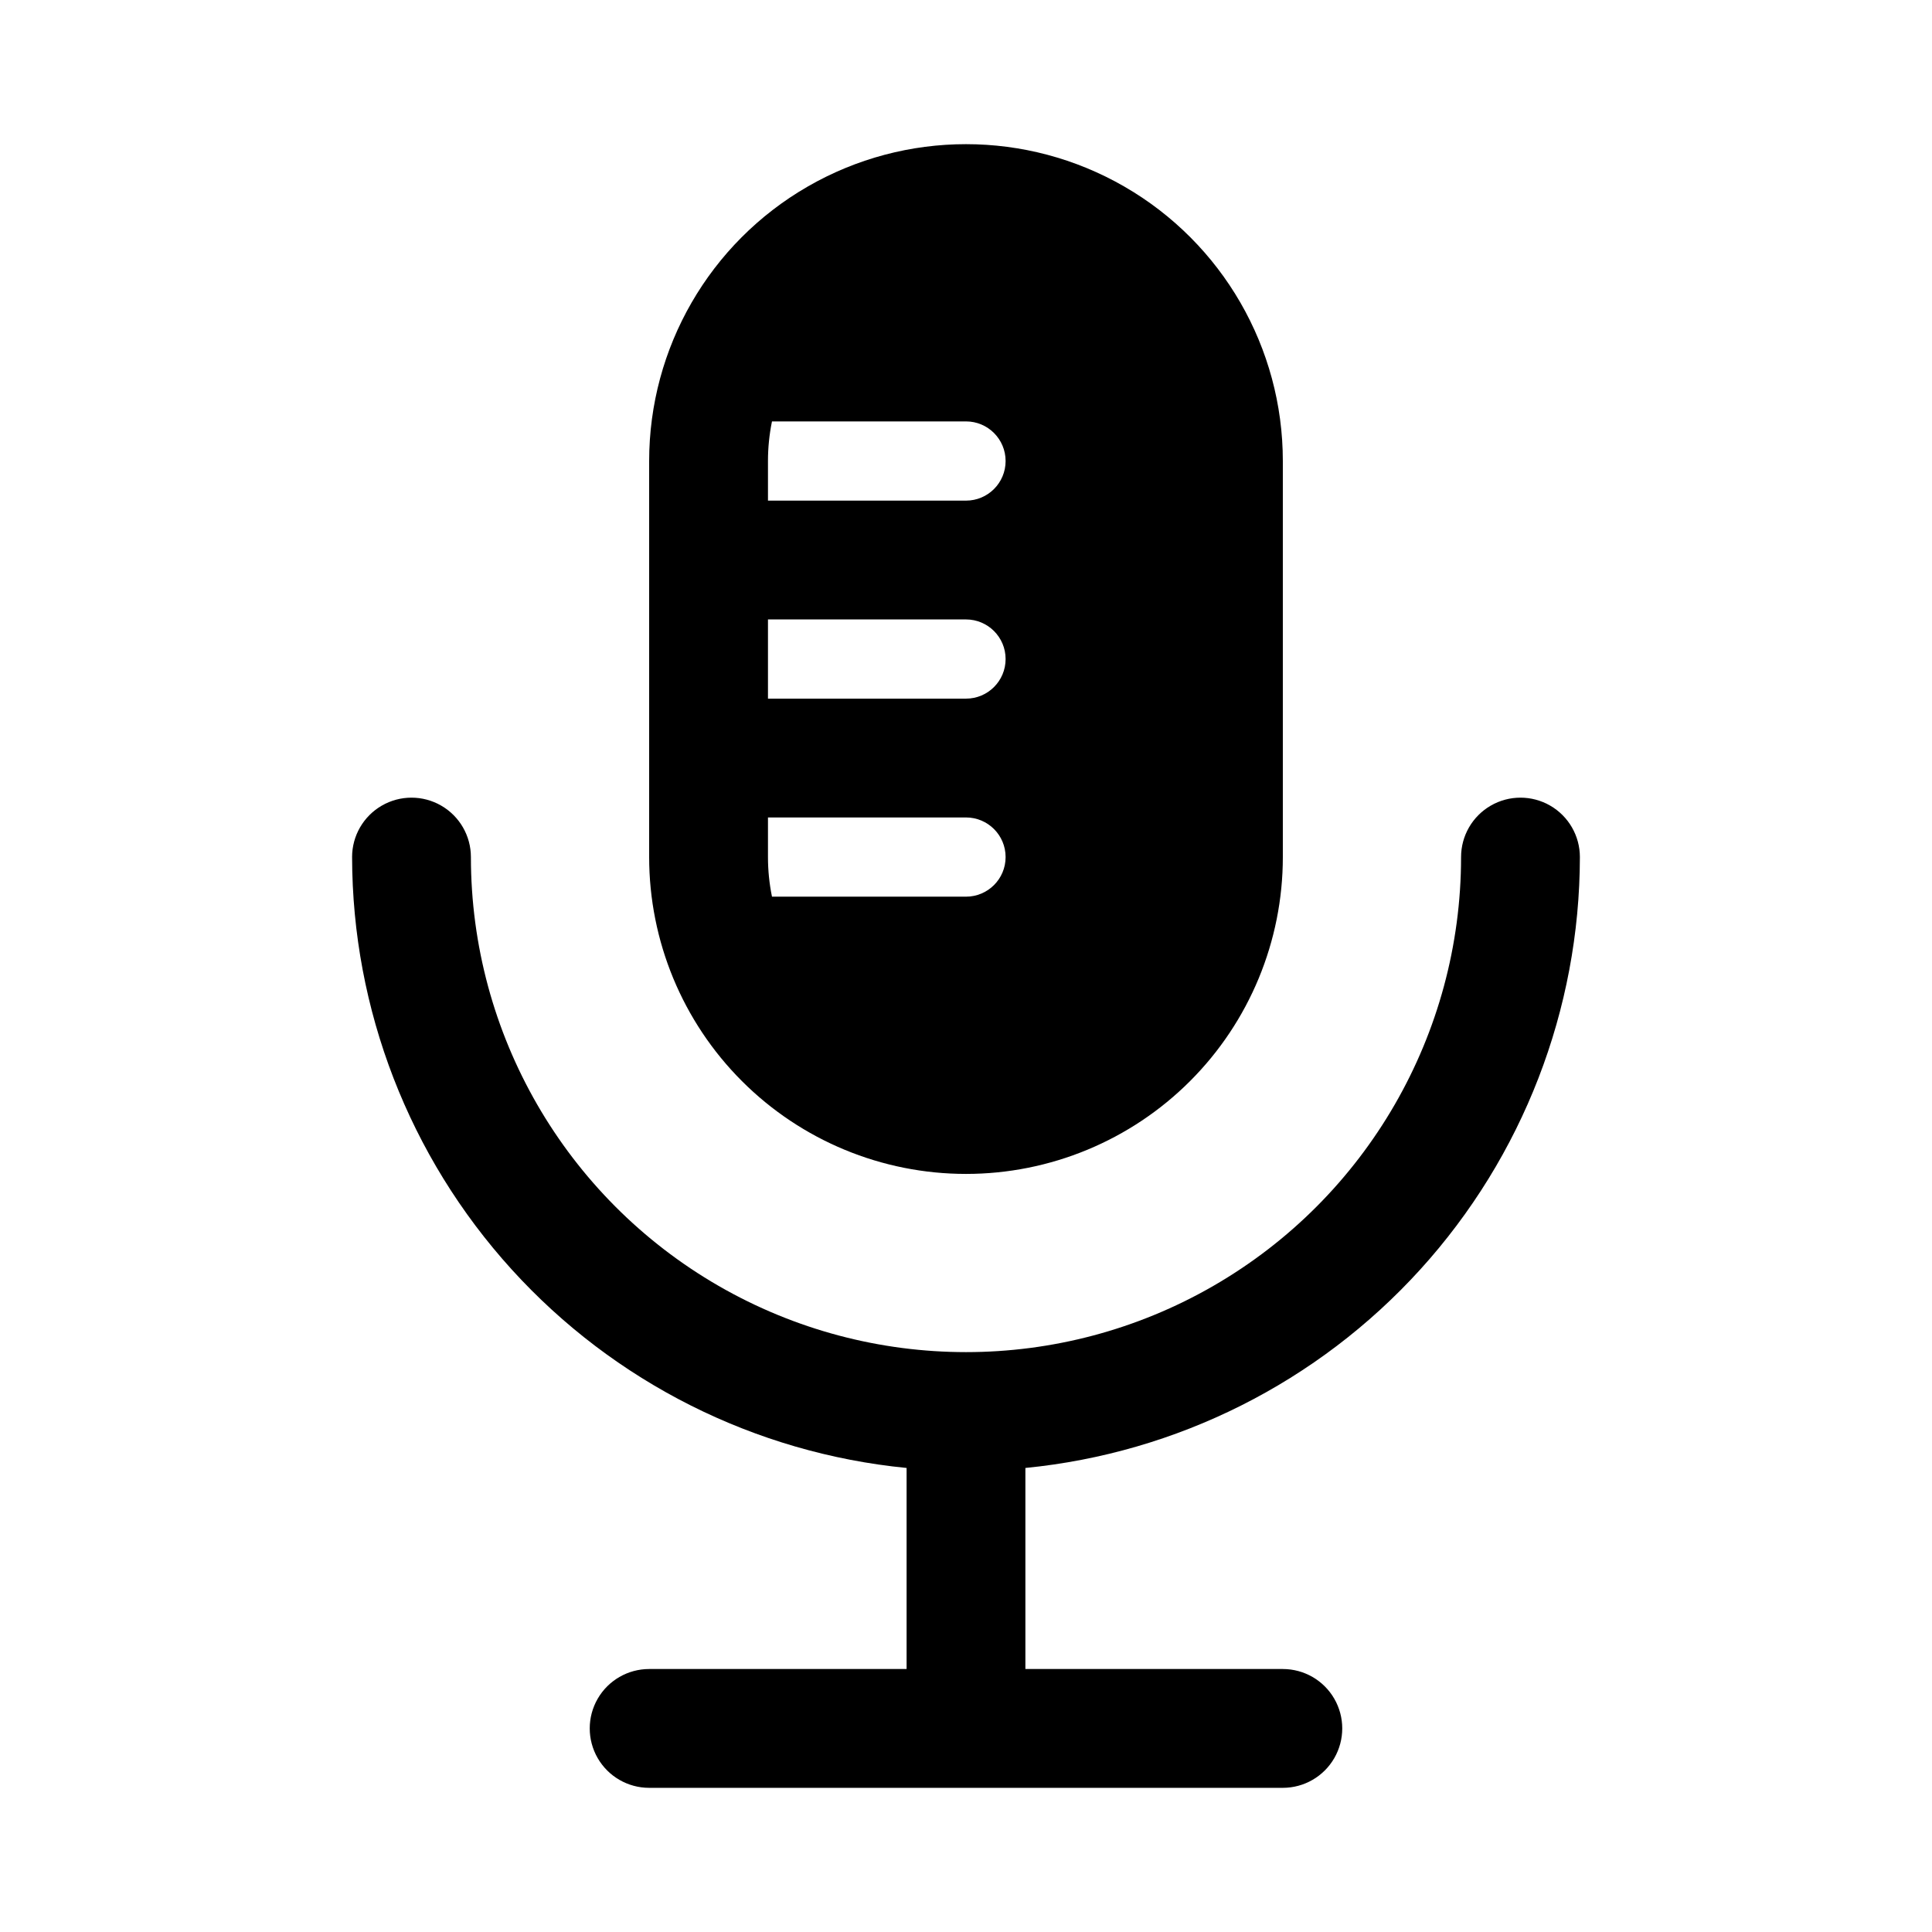 <?xml version="1.0" encoding="UTF-8"?>
<!-- Uploaded to: ICON Repo, www.svgrepo.com, Generator: ICON Repo Mixer Tools -->
<svg fill="#000000" width="800px" height="800px" version="1.1" viewBox="144 144 512 512" xmlns="http://www.w3.org/2000/svg">
 <path d="m400 455.1c22.27 0 43.625-8.844 59.371-24.594 15.75-15.746 24.594-37.105 24.594-59.375v-104.96 0.004c0-30-16.004-57.723-41.98-72.719-25.98-15-57.988-15-83.969 0-25.98 14.996-41.984 42.719-41.984 72.719v104.96-0.004c0 22.27 8.844 43.629 24.594 59.375 15.746 15.75 37.105 24.594 59.375 24.594zm-52.48-188.93v0.004c0-3.527 0.355-7.043 1.062-10.496h51.418c5.797 0 10.496 4.699 10.496 10.496s-4.699 10.496-10.496 10.496h-52.48zm0 41.984 52.48 0.004c5.797 0 10.496 4.699 10.496 10.492 0 5.797-4.699 10.496-10.496 10.496h-52.48zm0 52.48h52.48c5.797 0 10.496 4.699 10.496 10.496 0 5.797-4.699 10.496-10.496 10.496h-51.418c-0.707-3.453-1.062-6.969-1.062-10.496zm-110.21 10.496h-0.004c0-5.625 3.004-10.82 7.875-13.633s10.871-2.812 15.742 0c4.871 2.812 7.871 8.008 7.871 13.633 0 46.875 25.008 90.188 65.602 113.62s90.605 23.438 131.2 0 65.602-66.75 65.602-113.62c0-5.625 3-10.82 7.871-13.633 4.871-2.812 10.875-2.812 15.746 0s7.871 8.008 7.871 13.633c-0.055 40.406-15.121 79.348-42.277 109.27-27.152 29.914-64.457 48.672-104.67 52.625v53.277l68.223 0.004c5.625 0 10.824 3 13.637 7.871 2.812 4.871 2.812 10.871 0 15.742-2.812 4.871-8.012 7.875-13.637 7.875h-167.93c-5.625 0-10.824-3.004-13.637-7.875-2.812-4.871-2.812-10.871 0-15.742 2.812-4.871 8.012-7.871 13.637-7.871h68.223v-53.281c-40.207-3.953-77.516-22.711-104.67-52.625-27.156-29.918-42.223-68.859-42.277-109.27z"/>
</svg>